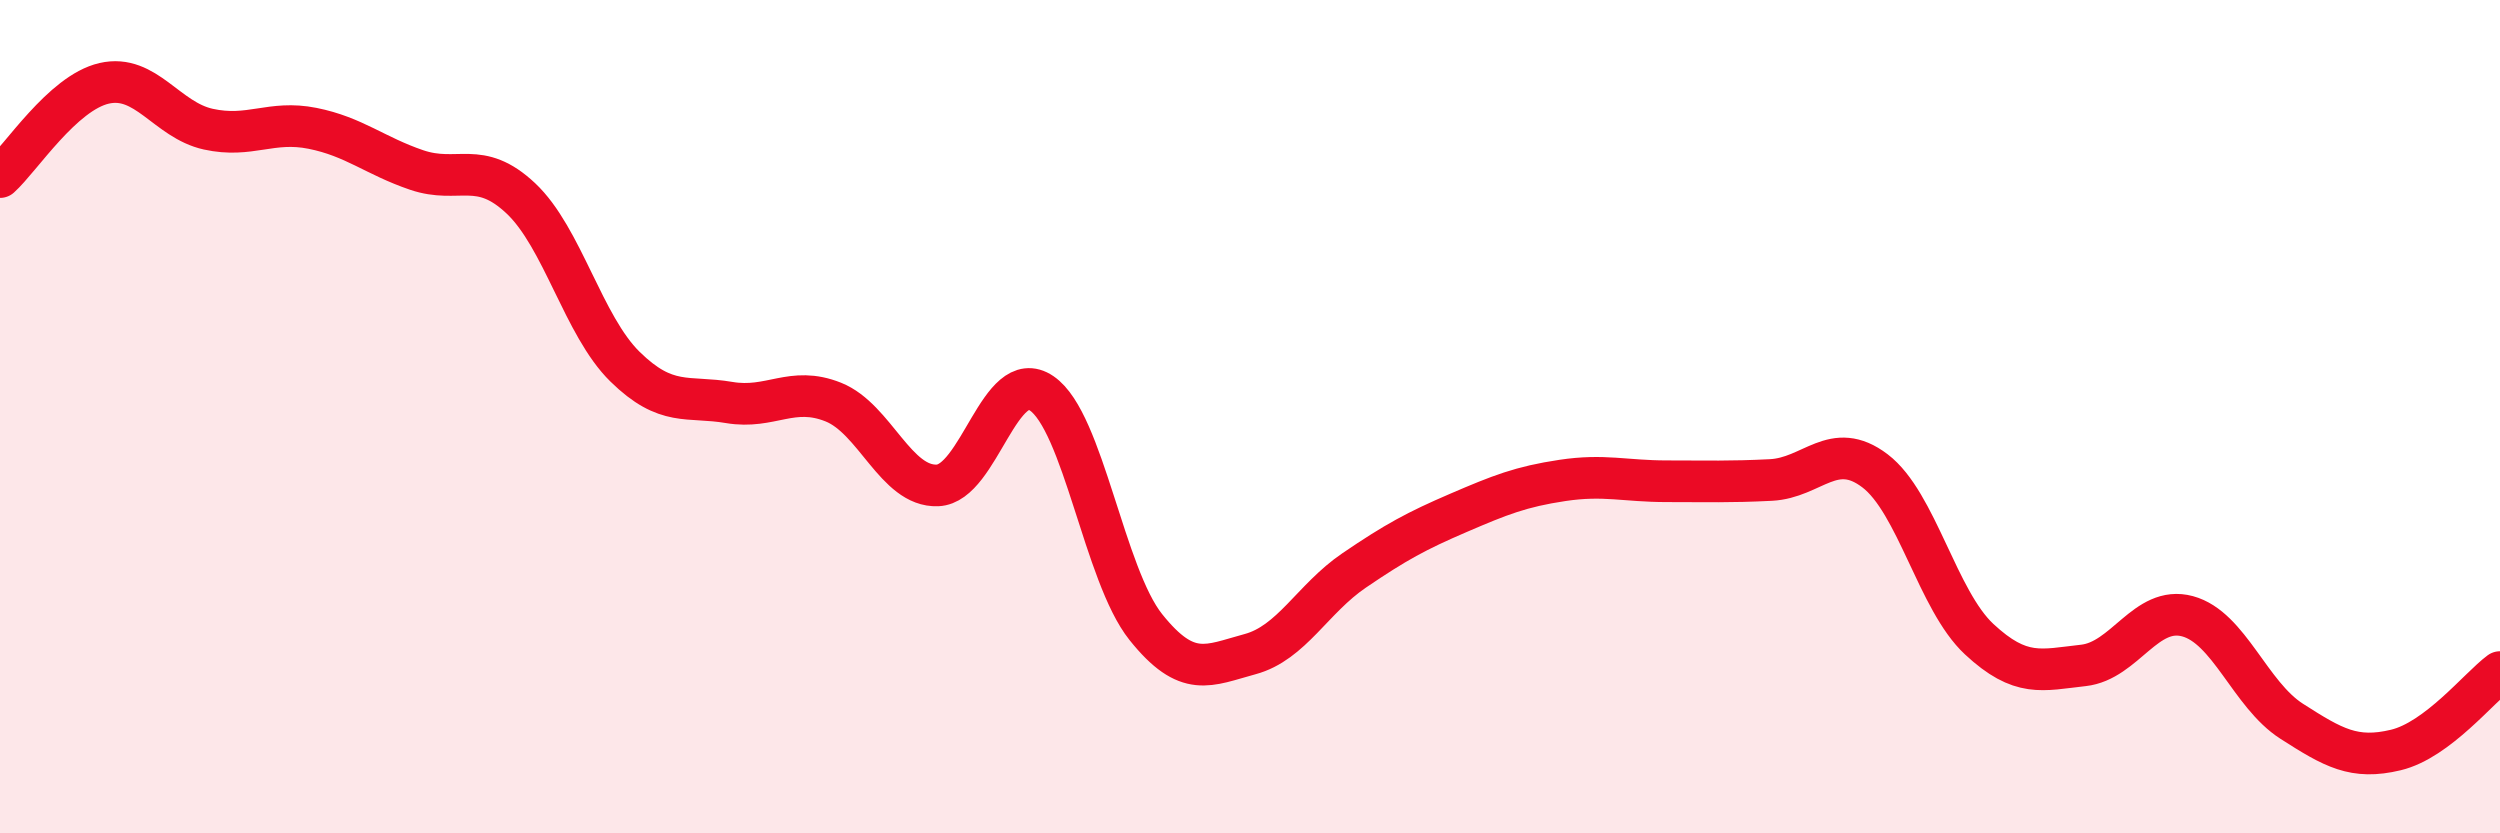 
    <svg width="60" height="20" viewBox="0 0 60 20" xmlns="http://www.w3.org/2000/svg">
      <path
        d="M 0,4.25 C 0.5,3.8 1.5,2.23 2.5,2 C 3.5,1.77 4,2.88 5,3.1 C 6,3.32 6.5,2.88 7.5,3.08 C 8.5,3.28 9,3.74 10,4.08 C 11,4.42 11.5,3.82 12.5,4.76 C 13.5,5.7 14,7.82 15,8.8 C 16,9.78 16.5,9.49 17.5,9.66 C 18.5,9.83 19,9.25 20,9.65 C 21,10.05 21.5,11.69 22.5,11.65 C 23.5,11.61 24,8.76 25,9.44 C 26,10.12 26.5,13.8 27.5,15.05 C 28.5,16.3 29,15.97 30,15.7 C 31,15.43 31.5,14.37 32.5,13.69 C 33.5,13.01 34,12.74 35,12.31 C 36,11.88 36.5,11.68 37.5,11.53 C 38.5,11.38 39,11.55 40,11.55 C 41,11.55 41.5,11.57 42.5,11.52 C 43.5,11.47 44,10.54 45,11.3 C 46,12.06 46.5,14.41 47.5,15.34 C 48.5,16.27 49,16.08 50,15.97 C 51,15.86 51.5,14.52 52.5,14.79 C 53.5,15.06 54,16.67 55,17.31 C 56,17.95 56.5,18.24 57.5,18 C 58.5,17.76 59.5,16.5 60,16.13L60 20L0 20Z"
        fill="#EB0A25"
        opacity="0.1"
        stroke-linecap="round"
        stroke-linejoin="round"
      />
      <path
        d="M 0,4.25 C 0.5,3.8 1.5,2.23 2.5,2 C 3.5,1.77 4,2.88 5,3.1 C 6,3.32 6.5,2.88 7.5,3.08 C 8.5,3.28 9,3.74 10,4.08 C 11,4.42 11.5,3.82 12.5,4.76 C 13.5,5.7 14,7.82 15,8.8 C 16,9.78 16.5,9.49 17.5,9.66 C 18.5,9.83 19,9.25 20,9.65 C 21,10.05 21.5,11.69 22.5,11.65 C 23.5,11.61 24,8.76 25,9.44 C 26,10.12 26.5,13.8 27.5,15.05 C 28.5,16.3 29,15.97 30,15.7 C 31,15.43 31.5,14.37 32.5,13.69 C 33.5,13.01 34,12.74 35,12.31 C 36,11.88 36.5,11.68 37.5,11.53 C 38.5,11.38 39,11.55 40,11.55 C 41,11.55 41.5,11.57 42.5,11.52 C 43.5,11.47 44,10.54 45,11.3 C 46,12.06 46.5,14.41 47.5,15.34 C 48.5,16.27 49,16.08 50,15.97 C 51,15.86 51.5,14.52 52.5,14.79 C 53.5,15.06 54,16.67 55,17.31 C 56,17.95 56.5,18.24 57.5,18 C 58.5,17.76 59.5,16.5 60,16.13"
        stroke="#EB0A25"
        stroke-width="1"
        fill="none"
        stroke-linecap="round"
        stroke-linejoin="round"
      />
    </svg>
  